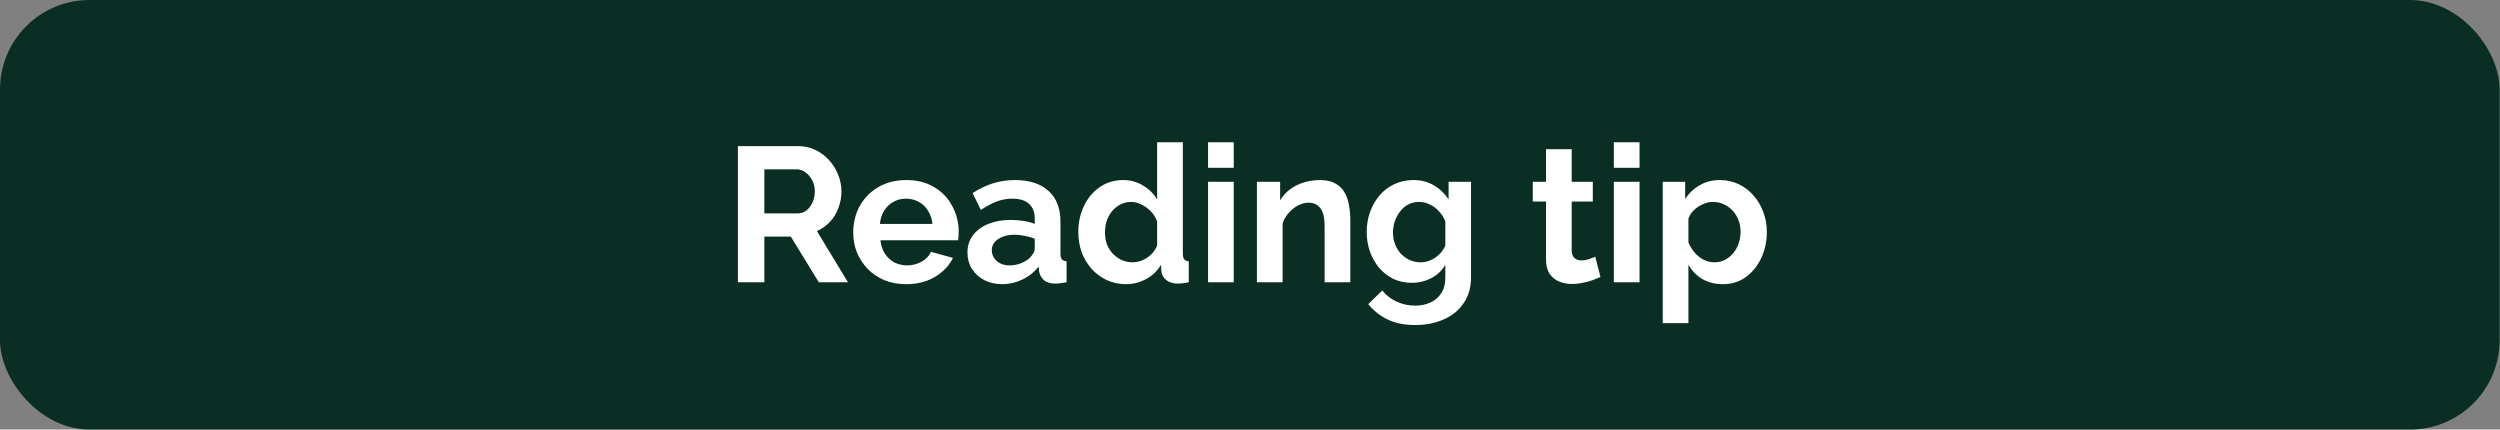 <svg xmlns="http://www.w3.org/2000/svg" width="745" height="128" viewBox="0 0 745 128" fill="none"><rect x="0" y="0" width="745" height="128" fill="#808080" stroke="none"/><rect width="744.889" height="128" rx="26.667" fill="#0B2E24"></rect><path d="M219.895 84.113V43.542H237.837C239.704 43.542 241.418 43.923 242.98 44.685C244.58 45.447 245.952 46.475 247.095 47.77C248.276 49.066 249.171 50.513 249.78 52.113C250.428 53.713 250.752 55.351 250.752 57.028C250.752 58.742 250.447 60.399 249.837 61.999C249.266 63.561 248.428 64.932 247.323 66.113C246.218 67.294 244.923 68.209 243.437 68.856L252.695 84.113H244.009L235.666 70.513H227.78V84.113H219.895ZM227.78 63.599H237.666C238.656 63.599 239.533 63.313 240.295 62.742C241.056 62.132 241.666 61.332 242.123 60.342C242.58 59.351 242.809 58.247 242.809 57.028C242.809 55.732 242.542 54.608 242.009 53.656C241.476 52.666 240.79 51.885 239.952 51.313C239.152 50.742 238.276 50.456 237.323 50.456H227.78V63.599ZM270.035 84.685C267.635 84.685 265.464 84.285 263.521 83.485C261.578 82.647 259.921 81.523 258.549 80.113C257.178 78.666 256.111 77.028 255.349 75.199C254.626 73.332 254.264 71.37 254.264 69.313C254.264 66.456 254.892 63.847 256.149 61.485C257.445 59.123 259.273 57.237 261.635 55.828C264.035 54.38 266.854 53.656 270.092 53.656C273.369 53.656 276.169 54.38 278.492 55.828C280.816 57.237 282.588 59.123 283.807 61.485C285.064 63.809 285.692 66.323 285.692 69.028C285.692 69.485 285.673 69.961 285.635 70.456C285.597 70.913 285.559 71.294 285.521 71.599H262.378C262.53 73.123 262.969 74.456 263.692 75.599C264.454 76.742 265.407 77.618 266.549 78.228C267.73 78.799 268.988 79.085 270.321 79.085C271.845 79.085 273.273 78.723 274.607 77.999C275.978 77.237 276.911 76.247 277.407 75.028L283.978 76.856C283.254 78.38 282.207 79.732 280.835 80.913C279.502 82.094 277.921 83.028 276.092 83.713C274.264 84.361 272.245 84.685 270.035 84.685ZM262.207 66.742H277.864C277.711 65.218 277.273 63.904 276.549 62.799C275.864 61.656 274.949 60.78 273.807 60.17C272.664 59.523 271.388 59.199 269.978 59.199C268.607 59.199 267.349 59.523 266.207 60.17C265.102 60.78 264.188 61.656 263.464 62.799C262.778 63.904 262.359 65.218 262.207 66.742ZM288.3 75.256C288.3 73.313 288.833 71.618 289.9 70.17C291.005 68.685 292.529 67.542 294.471 66.742C296.414 65.942 298.643 65.542 301.157 65.542C302.414 65.542 303.69 65.637 304.986 65.828C306.281 66.018 307.405 66.323 308.357 66.742V65.142C308.357 63.237 307.786 61.77 306.643 60.742C305.538 59.713 303.881 59.199 301.671 59.199C300.033 59.199 298.471 59.485 296.986 60.056C295.5 60.628 293.938 61.466 292.3 62.57L289.843 57.542C291.824 56.247 293.843 55.275 295.9 54.628C297.995 53.98 300.186 53.656 302.471 53.656C306.738 53.656 310.052 54.723 312.414 56.856C314.814 58.989 316.014 62.037 316.014 65.999V75.542C316.014 76.342 316.148 76.913 316.414 77.256C316.719 77.599 317.195 77.808 317.843 77.885V84.113C317.157 84.228 316.529 84.323 315.957 84.399C315.424 84.475 314.967 84.513 314.586 84.513C313.062 84.513 311.9 84.17 311.1 83.485C310.338 82.799 309.862 81.961 309.671 80.97L309.5 79.428C308.205 81.104 306.586 82.399 304.643 83.313C302.7 84.228 300.719 84.685 298.7 84.685C296.719 84.685 294.929 84.285 293.329 83.485C291.767 82.647 290.529 81.523 289.614 80.113C288.738 78.666 288.3 77.047 288.3 75.256ZM306.929 76.799C307.348 76.342 307.69 75.885 307.957 75.428C308.224 74.97 308.357 74.551 308.357 74.17V71.142C307.443 70.761 306.452 70.475 305.386 70.285C304.319 70.056 303.309 69.942 302.357 69.942C300.376 69.942 298.738 70.38 297.443 71.256C296.186 72.094 295.557 73.218 295.557 74.628C295.557 75.389 295.767 76.113 296.186 76.799C296.605 77.485 297.214 78.037 298.014 78.456C298.814 78.875 299.767 79.085 300.871 79.085C302.014 79.085 303.138 78.875 304.243 78.456C305.348 77.999 306.243 77.447 306.929 76.799ZM321.341 69.142C321.341 66.247 321.912 63.637 323.055 61.313C324.198 58.951 325.779 57.085 327.798 55.713C329.817 54.342 332.122 53.656 334.712 53.656C336.922 53.656 338.903 54.209 340.655 55.313C342.446 56.38 343.836 57.751 344.827 59.428V42.399H352.484V75.542C352.484 76.342 352.617 76.913 352.884 77.256C353.151 77.599 353.608 77.808 354.255 77.885V84.113C352.922 84.38 351.836 84.513 350.998 84.513C349.627 84.513 348.484 84.17 347.57 83.485C346.693 82.799 346.198 81.904 346.084 80.799L345.97 78.913C344.865 80.78 343.36 82.209 341.455 83.199C339.589 84.189 337.627 84.685 335.57 84.685C333.512 84.685 331.608 84.285 329.855 83.485C328.141 82.685 326.636 81.58 325.341 80.17C324.084 78.761 323.093 77.123 322.37 75.256C321.684 73.351 321.341 71.313 321.341 69.142ZM344.827 73.142V65.999C344.446 64.894 343.836 63.904 342.998 63.028C342.16 62.151 341.227 61.466 340.198 60.97C339.17 60.437 338.141 60.17 337.112 60.17C335.931 60.17 334.865 60.418 333.912 60.913C332.96 61.408 332.122 62.075 331.398 62.913C330.712 63.751 330.179 64.723 329.798 65.828C329.455 66.932 329.284 68.094 329.284 69.313C329.284 70.532 329.474 71.694 329.855 72.799C330.274 73.866 330.865 74.799 331.627 75.599C332.389 76.399 333.265 77.028 334.255 77.485C335.284 77.942 336.389 78.17 337.57 78.17C338.293 78.17 339.017 78.056 339.741 77.828C340.503 77.561 341.208 77.218 341.855 76.799C342.541 76.342 343.131 75.808 343.627 75.199C344.16 74.551 344.56 73.866 344.827 73.142ZM360 84.113V54.17H367.657V84.113H360ZM360 49.999V42.399H367.657V49.999H360ZM402.393 84.113H394.736V67.313C394.736 64.913 394.317 63.161 393.479 62.056C392.641 60.951 391.479 60.399 389.993 60.399C388.965 60.399 387.917 60.666 386.85 61.199C385.822 61.732 384.888 62.475 384.05 63.428C383.212 64.342 382.603 65.409 382.222 66.628V84.113H374.565V54.17H381.479V59.713C382.241 58.418 383.212 57.332 384.393 56.456C385.574 55.542 386.927 54.856 388.45 54.399C390.012 53.904 391.65 53.656 393.365 53.656C395.231 53.656 396.755 53.999 397.936 54.685C399.155 55.332 400.069 56.228 400.679 57.37C401.327 58.475 401.765 59.732 401.993 61.142C402.26 62.551 402.393 63.98 402.393 65.428V84.113ZM420.766 84.285C418.785 84.285 416.956 83.904 415.28 83.142C413.642 82.342 412.213 81.237 410.994 79.828C409.813 78.418 408.899 76.799 408.251 74.97C407.604 73.142 407.28 71.199 407.28 69.142C407.28 66.97 407.623 64.951 408.308 63.085C408.994 61.218 409.946 59.58 411.166 58.17C412.423 56.723 413.889 55.618 415.566 54.856C417.28 54.056 419.166 53.656 421.223 53.656C423.546 53.656 425.585 54.19 427.337 55.256C429.089 56.285 430.537 57.675 431.68 59.428V54.17H438.366V82.685C438.366 85.656 437.642 88.189 436.194 90.285C434.785 92.418 432.823 94.037 430.308 95.142C427.794 96.285 424.937 96.856 421.737 96.856C418.499 96.856 415.756 96.304 413.508 95.199C411.261 94.132 409.337 92.609 407.737 90.628L411.908 86.57C413.051 87.98 414.48 89.085 416.194 89.885C417.946 90.685 419.794 91.085 421.737 91.085C423.375 91.085 424.861 90.78 426.194 90.17C427.566 89.599 428.651 88.685 429.451 87.428C430.289 86.209 430.708 84.628 430.708 82.685V78.913C429.718 80.628 428.308 81.961 426.48 82.913C424.689 83.828 422.785 84.285 420.766 84.285ZM423.337 78.17C424.175 78.17 424.975 78.037 425.737 77.77C426.499 77.504 427.204 77.142 427.851 76.685C428.499 76.228 429.07 75.694 429.566 75.085C430.061 74.437 430.442 73.79 430.708 73.142V65.999C430.251 64.818 429.604 63.789 428.766 62.913C427.966 62.037 427.051 61.37 426.023 60.913C425.032 60.418 423.985 60.17 422.88 60.17C421.699 60.17 420.632 60.418 419.68 60.913C418.727 61.408 417.908 62.113 417.223 63.028C416.537 63.904 416.004 64.894 415.623 65.999C415.28 67.066 415.108 68.189 415.108 69.37C415.108 70.59 415.318 71.732 415.737 72.799C416.156 73.866 416.727 74.799 417.451 75.599C418.213 76.399 419.089 77.028 420.08 77.485C421.108 77.942 422.194 78.17 423.337 78.17ZM476.938 82.57C476.291 82.837 475.51 83.142 474.595 83.485C473.681 83.828 472.691 84.094 471.624 84.285C470.595 84.513 469.548 84.628 468.481 84.628C467.072 84.628 465.776 84.38 464.595 83.885C463.414 83.389 462.462 82.609 461.738 81.542C461.053 80.437 460.71 79.008 460.71 77.256V60.056H456.767V54.17H460.71V44.456H468.367V54.17H474.653V60.056H468.367V74.685C468.405 75.713 468.691 76.456 469.224 76.913C469.757 77.37 470.424 77.599 471.224 77.599C472.024 77.599 472.805 77.466 473.567 77.199C474.329 76.932 474.938 76.704 475.395 76.513L476.938 82.57ZM480.926 84.113V54.17H488.583V84.113H480.926ZM480.926 49.999V42.399H488.583V49.999H480.926ZM513.434 84.685C511.11 84.685 509.053 84.17 507.262 83.142C505.51 82.075 504.139 80.647 503.148 78.856V96.285H495.491V54.17H502.177V59.313C503.32 57.561 504.767 56.19 506.52 55.199C508.272 54.17 510.272 53.656 512.52 53.656C514.539 53.656 516.386 54.056 518.062 54.856C519.777 55.656 521.262 56.78 522.52 58.228C523.777 59.637 524.748 61.275 525.434 63.142C526.158 64.97 526.52 66.951 526.52 69.085C526.52 71.98 525.948 74.609 524.805 76.97C523.7 79.332 522.158 81.218 520.177 82.628C518.234 83.999 515.986 84.685 513.434 84.685ZM510.862 78.17C512.043 78.17 513.11 77.923 514.062 77.428C515.015 76.932 515.834 76.266 516.52 75.428C517.243 74.551 517.777 73.58 518.12 72.513C518.5 71.409 518.691 70.266 518.691 69.085C518.691 67.828 518.481 66.666 518.062 65.599C517.681 64.532 517.11 63.599 516.348 62.799C515.586 61.961 514.691 61.313 513.662 60.856C512.672 60.399 511.586 60.17 510.405 60.17C509.681 60.17 508.939 60.304 508.177 60.57C507.453 60.799 506.748 61.142 506.062 61.599C505.377 62.056 504.767 62.59 504.234 63.199C503.739 63.809 503.377 64.475 503.148 65.199V72.228C503.605 73.332 504.215 74.342 504.977 75.256C505.777 76.17 506.691 76.894 507.72 77.428C508.748 77.923 509.796 78.17 510.862 78.17Z" fill="white"></path></svg>